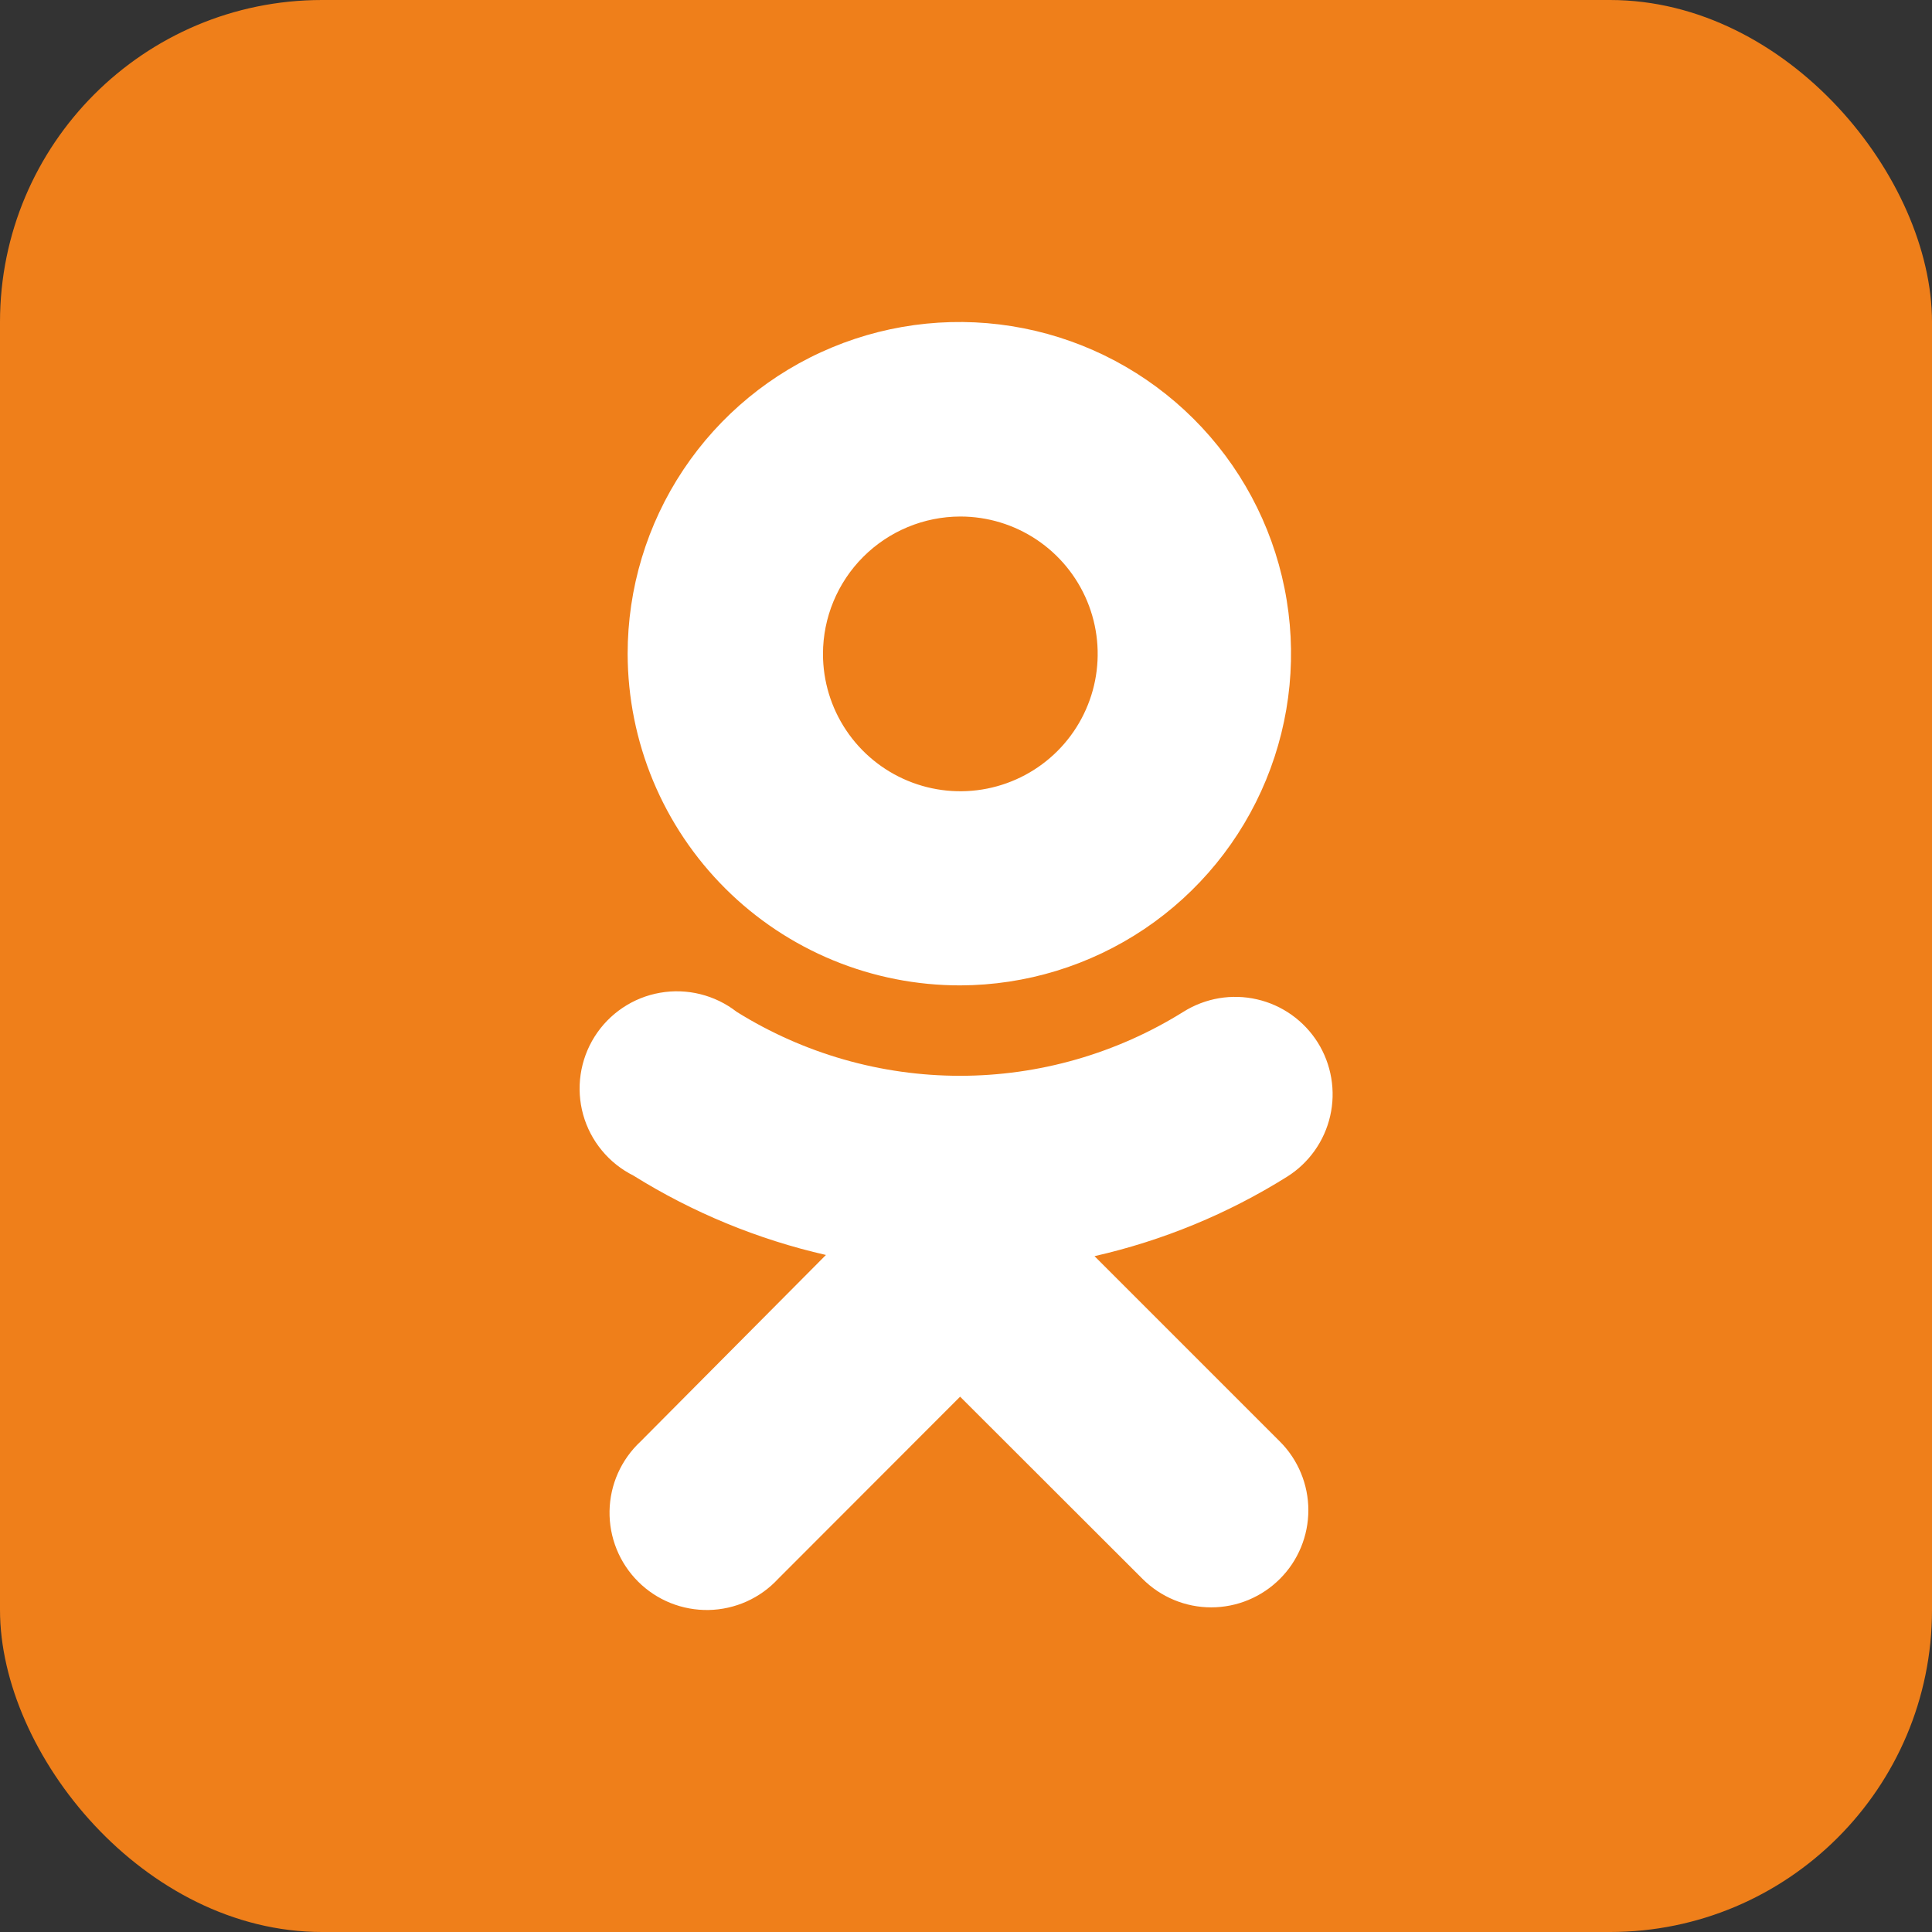 <?xml version="1.0" encoding="UTF-8"?> <svg xmlns="http://www.w3.org/2000/svg" width="60" height="60" viewBox="0 0 60 60" fill="none"><rect x="0" y="0" width="60" height="60" fill="#333333" stroke="none"/><rect width="60" height="60" rx="10" fill="#EF7F1A"></rect><path fill-rule="evenodd" clip-rule="evenodd" d="M29.824 16.041C30.668 16.041 31.492 16.291 32.194 16.76C32.895 17.229 33.442 17.895 33.765 18.675C34.088 19.454 34.172 20.312 34.008 21.139C33.843 21.967 33.437 22.727 32.84 23.324C32.244 23.92 31.484 24.326 30.656 24.491C29.829 24.656 28.971 24.571 28.192 24.248C27.412 23.925 26.746 23.379 26.277 22.677C25.808 21.976 25.558 21.151 25.558 20.307C25.56 19.176 26.01 18.092 26.809 17.293C27.609 16.493 28.693 16.043 29.824 16.041ZM29.824 30.602C31.86 30.596 33.849 29.986 35.539 28.851C37.229 27.715 38.545 26.103 39.319 24.22C40.094 22.337 40.294 20.267 39.892 18.27C39.491 16.274 38.507 14.441 37.064 13.004C35.622 11.567 33.785 10.589 31.788 10.195C29.79 9.801 27.72 10.007 25.84 10.789C23.959 11.57 22.353 12.892 21.223 14.586C20.093 16.28 19.491 18.271 19.492 20.307C19.495 21.662 19.764 23.002 20.284 24.253C20.805 25.503 21.567 26.638 22.526 27.594C23.485 28.55 24.624 29.308 25.876 29.824C27.128 30.34 28.47 30.604 29.824 30.602Z" fill="white"></path><path fill-rule="evenodd" clip-rule="evenodd" d="M33.991 39.011C36.108 38.53 38.13 37.697 39.97 36.545C40.307 36.334 40.598 36.058 40.828 35.734C41.058 35.41 41.222 35.044 41.31 34.657C41.399 34.27 41.41 33.869 41.343 33.477C41.277 33.086 41.134 32.711 40.923 32.374C40.711 32.038 40.436 31.747 40.112 31.517C39.788 31.287 39.422 31.123 39.035 31.035C38.648 30.946 38.247 30.935 37.855 31.001C37.463 31.068 37.089 31.211 36.752 31.422C34.671 32.721 32.267 33.41 29.814 33.41C27.361 33.41 24.957 32.721 22.876 31.422C22.543 31.163 22.16 30.977 21.75 30.875C21.341 30.773 20.915 30.758 20.499 30.831C20.084 30.903 19.688 31.062 19.338 31.297C18.987 31.532 18.69 31.838 18.465 32.195C18.24 32.552 18.093 32.952 18.032 33.369C17.971 33.787 17.998 34.212 18.111 34.619C18.225 35.025 18.422 35.403 18.691 35.728C18.959 36.054 19.293 36.319 19.67 36.508C21.512 37.657 23.533 38.491 25.65 38.974L19.892 44.768C19.595 45.045 19.357 45.379 19.191 45.749C19.026 46.12 18.937 46.52 18.93 46.926C18.923 47.332 18.998 47.736 19.15 48.112C19.302 48.488 19.529 48.83 19.816 49.117C20.103 49.404 20.445 49.63 20.822 49.782C21.198 49.933 21.602 50.007 22.008 50C22.413 49.992 22.814 49.902 23.184 49.737C23.555 49.571 23.888 49.332 24.164 49.034L29.817 43.375L35.483 49.034C35.763 49.314 36.095 49.536 36.461 49.688C36.827 49.84 37.219 49.918 37.615 49.918C38.011 49.918 38.404 49.84 38.77 49.688C39.136 49.536 39.468 49.314 39.748 49.034C40.029 48.754 40.251 48.422 40.402 48.056C40.554 47.69 40.632 47.297 40.632 46.901C40.632 46.505 40.554 46.113 40.402 45.747C40.251 45.381 40.029 45.048 39.748 44.768L33.991 39.011Z" fill="white"></path></svg> 